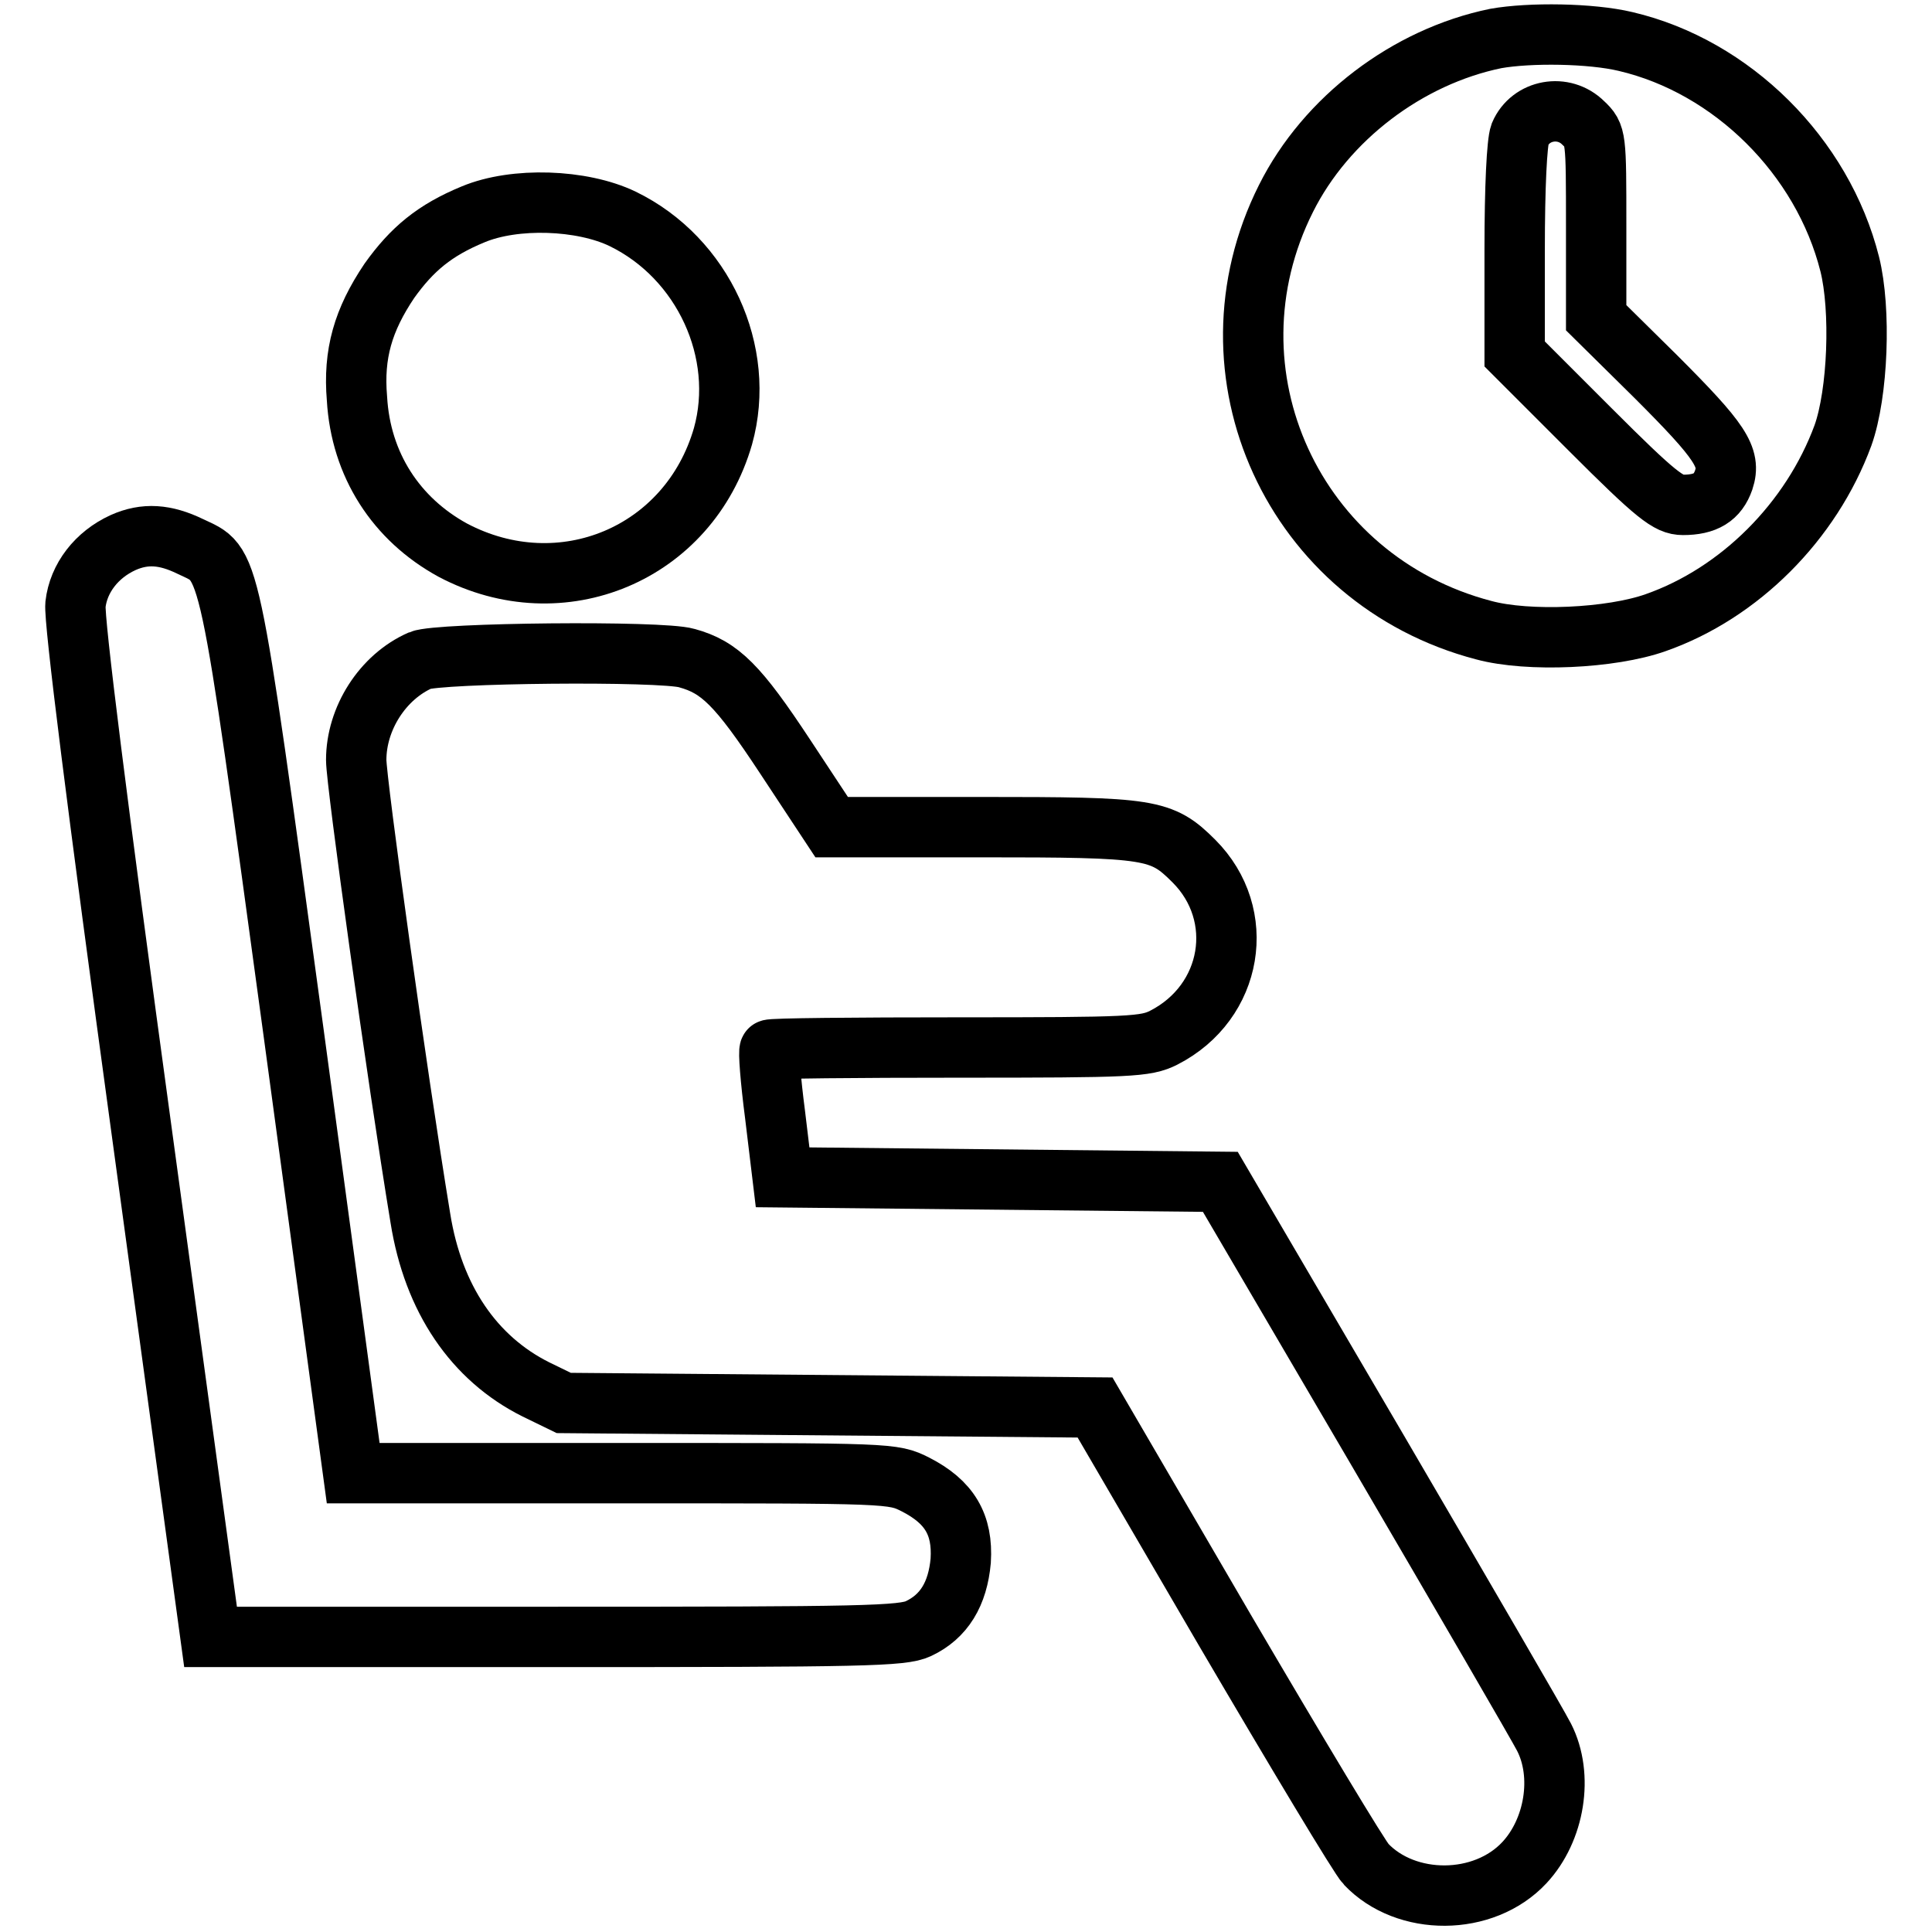<?xml version="1.0" encoding="utf-8"?>
<!-- Svg Vector Icons : http://www.onlinewebfonts.com/icon -->
<!DOCTYPE svg PUBLIC "-//W3C//DTD SVG 1.1//EN" "http://www.w3.org/Graphics/SVG/1.1/DTD/svg11.dtd">
<svg version="1.1" xmlns="http://www.w3.org/2000/svg" xmlns:xlink="http://www.w3.org/1999/xlink" x="0px" y="0px" viewBox="0 0 256 256" enable-background="new 0 0 256 256" xml:space="preserve">
<g><g><g><path stroke-width="8" fill-opacity="0" stroke="#000000"  d="M198.2,5.1c-11.7,2.4-22.5,10.6-27.8,21.2c-11.6,23.1,1,50.6,26.2,57.2c5.9,1.6,16.9,1.1,22.8-1c11.1-3.9,20.6-13.4,24.8-24.8c2-5.6,2.4-16.7,0.9-22.7c-3.6-14.3-15.6-26.2-29.7-29.5C210.8,4.4,202.7,4.3,198.2,5.1z M209.8,16.3c1.7,1.6,1.7,1.8,1.7,13.7v12.1l7.9,7.8c8.6,8.6,10,10.7,9,13.7c-0.8,2.3-2.4,3.3-5.4,3.3c-1.9,0-3.5-1.2-12.3-10l-10-10V33.2c0-8.6,0.3-14.3,0.7-15.4C202.8,14.5,207.2,13.7,209.8,16.3z"/><path stroke-width="8" fill-opacity="0" stroke="#000000"  d="M62.7,28.4c-5.1,2.1-8.1,4.6-11.1,8.8c-3.5,5.2-4.8,9.7-4.3,15.6c0.5,8.8,5.2,16,12.7,20.1c14.4,7.6,31.3,0.5,35.8-15.1c3.1-11.1-2.6-23.6-13.3-28.8C77.1,26.4,68.2,26.1,62.7,28.4z"/><path stroke-width="8" fill-opacity="0" stroke="#000000"  d="M16.3,71.9c-3.5,1.6-5.9,4.7-6.3,8.2c-0.2,2.1,2.8,26.1,8.8,70l9.1,66.8h45.7c40.8,0,46-0.1,48.1-1.1c3.4-1.6,5.2-4.6,5.6-9c0.3-4.8-1.5-7.8-6-10.1c-3-1.5-3.1-1.5-38.7-1.5H46.8l-7.9-58.4C30.1,72.2,30.6,75,25.2,72.4C21.9,70.8,19.2,70.6,16.3,71.9z"/><path stroke-width="8" fill-opacity="0" stroke="#000000"  d="M55.7,87.5c-5,2.2-8.5,7.7-8.5,13.2c0,2.9,5.4,41.9,8.5,60.7c1.7,10.7,7.1,18.6,15.3,22.7l3.7,1.8l35.2,0.3l35.2,0.3l17.2,29.5c9.5,16.2,17.9,30.2,18.7,31c5.3,5.6,15.6,5.6,21-0.2c4-4.3,5.2-11.5,2.6-16.6c-0.7-1.4-10.7-18.6-22.1-38.1l-20.8-35.5l-29-0.3l-29-0.3l-1-8.3c-0.6-4.6-0.9-8.5-0.7-8.6c0.1-0.2,11.4-0.3,25-0.3c22.9,0,24.8-0.1,27.2-1.3c9.2-4.7,11.1-16.3,4-23.4c-4.3-4.3-5.7-4.5-28.2-4.5h-19.8l-6.2-9.4c-6.2-9.4-8.6-11.8-13-13C87.6,86.2,58.1,86.5,55.7,87.5z"/></g></g></g>
</svg>